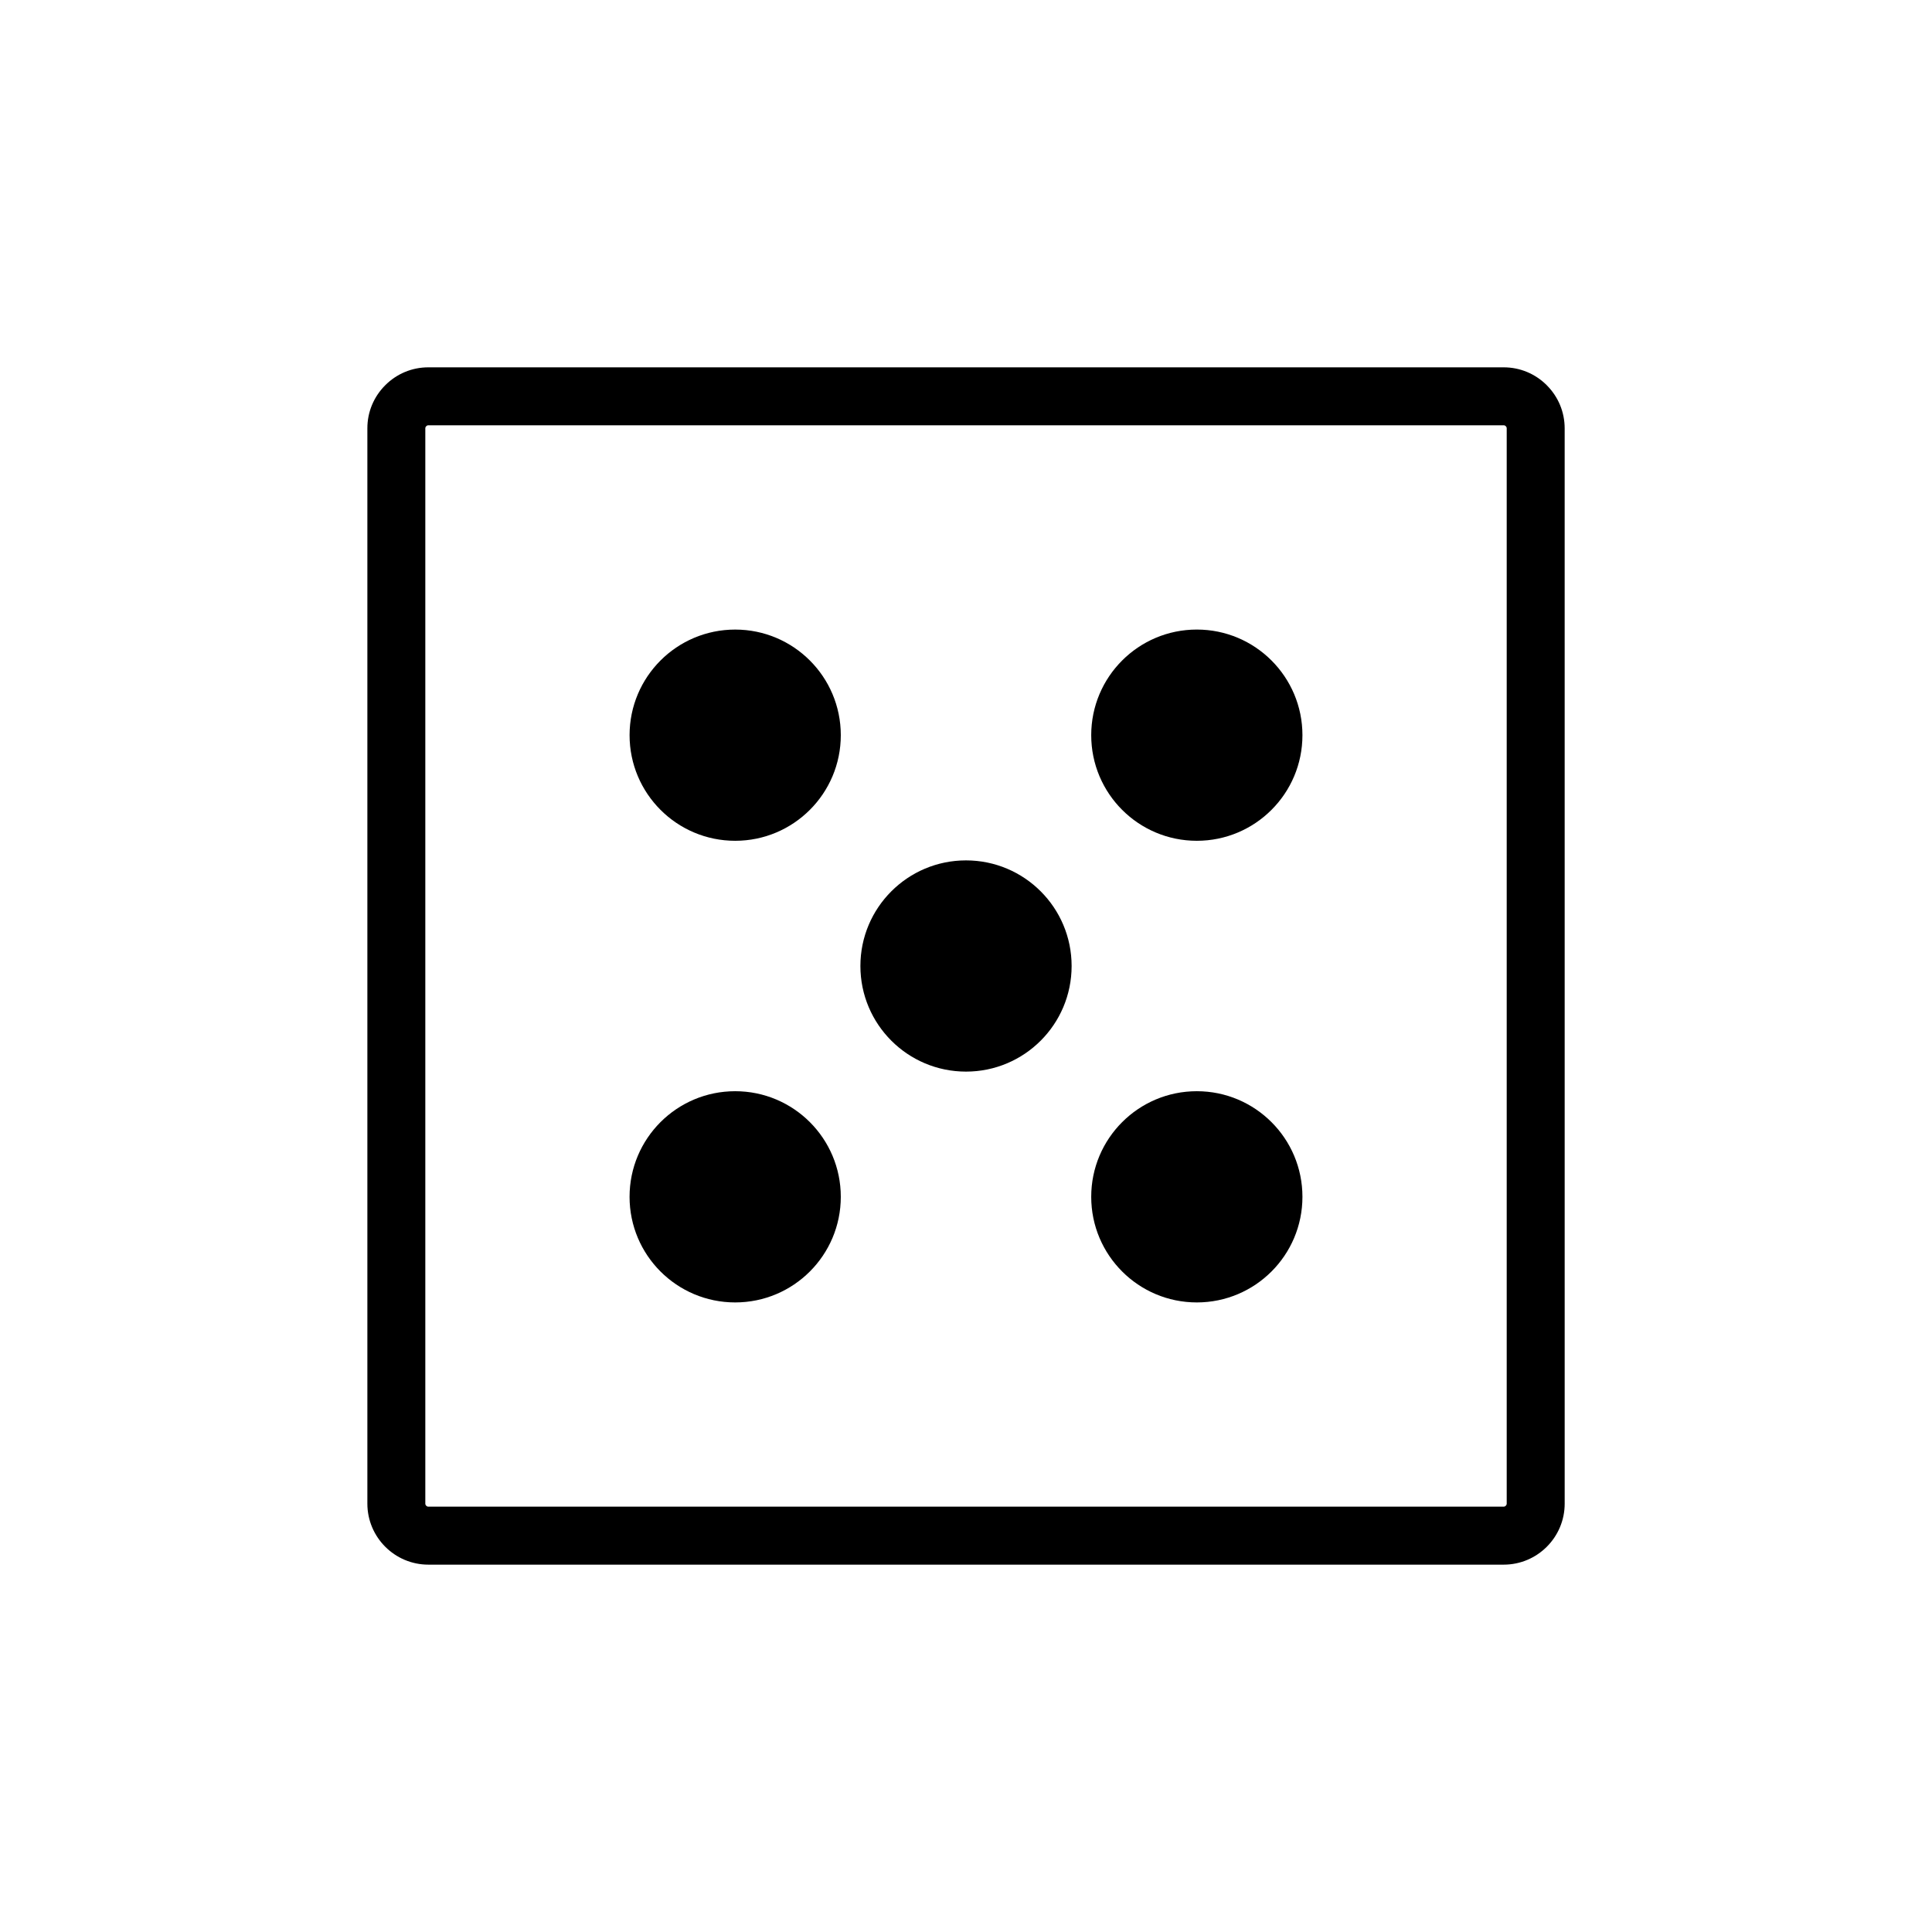 <?xml version="1.0" encoding="UTF-8"?>
<!-- Uploaded to: SVG Repo, www.svgrepo.com, Generator: SVG Repo Mixer Tools -->
<svg fill="#000000" width="800px" height="800px" version="1.1" viewBox="144 144 512 512" xmlns="http://www.w3.org/2000/svg">
 <g>
  <path d="m553.91 246.09c-3.059-3.059-7.113-4.742-11.418-4.742h-284.98c-4.309 0-8.363 1.684-11.418 4.742-3.059 3.059-4.742 7.113-4.738 11.418v284.98c0.004 8.91 7.254 16.16 16.16 16.16h284.98c8.91 0 16.16-7.25 16.16-16.16l-0.004-284.97c0-4.309-1.684-8.363-4.742-11.422zm-10.617 296.39c0 0.426-0.375 0.801-0.801 0.801l-284.98 0.004c-0.426 0-0.801-0.375-0.801-0.801v-284.98c0-0.262 0.133-0.449 0.242-0.559s0.297-0.242 0.559-0.242h284.98c0.262 0 0.449 0.133 0.559 0.242s0.242 0.297 0.242 0.559z"/>
  <path d="m366.82 338.83c0 15.457-12.531 27.988-27.988 27.988s-27.988-12.531-27.988-27.988c0-15.461 12.531-27.988 27.988-27.988s27.988 12.527 27.988 27.988"/>
  <path d="m427.99 400c0 15.457-12.531 27.988-27.988 27.988s-27.988-12.531-27.988-27.988 12.531-27.988 27.988-27.988 27.988 12.531 27.988 27.988"/>
  <path d="m489.16 461.17c0 15.457-12.531 27.988-27.988 27.988s-27.988-12.531-27.988-27.988 12.531-27.988 27.988-27.988 27.988 12.531 27.988 27.988"/>
  <path d="m489.16 338.83c0 15.457-12.531 27.988-27.988 27.988-15.461 0-27.988-12.531-27.988-27.988 0-15.461 12.527-27.992 27.988-27.992 15.457 0 27.988 12.531 27.988 27.992"/>
  <path d="m366.82 461.17c0 15.457-12.531 27.988-27.988 27.988-15.461 0-27.992-12.531-27.992-27.988 0-15.461 12.531-27.988 27.992-27.988 15.457 0 27.988 12.527 27.988 27.988"/>
 </g>
</svg>
